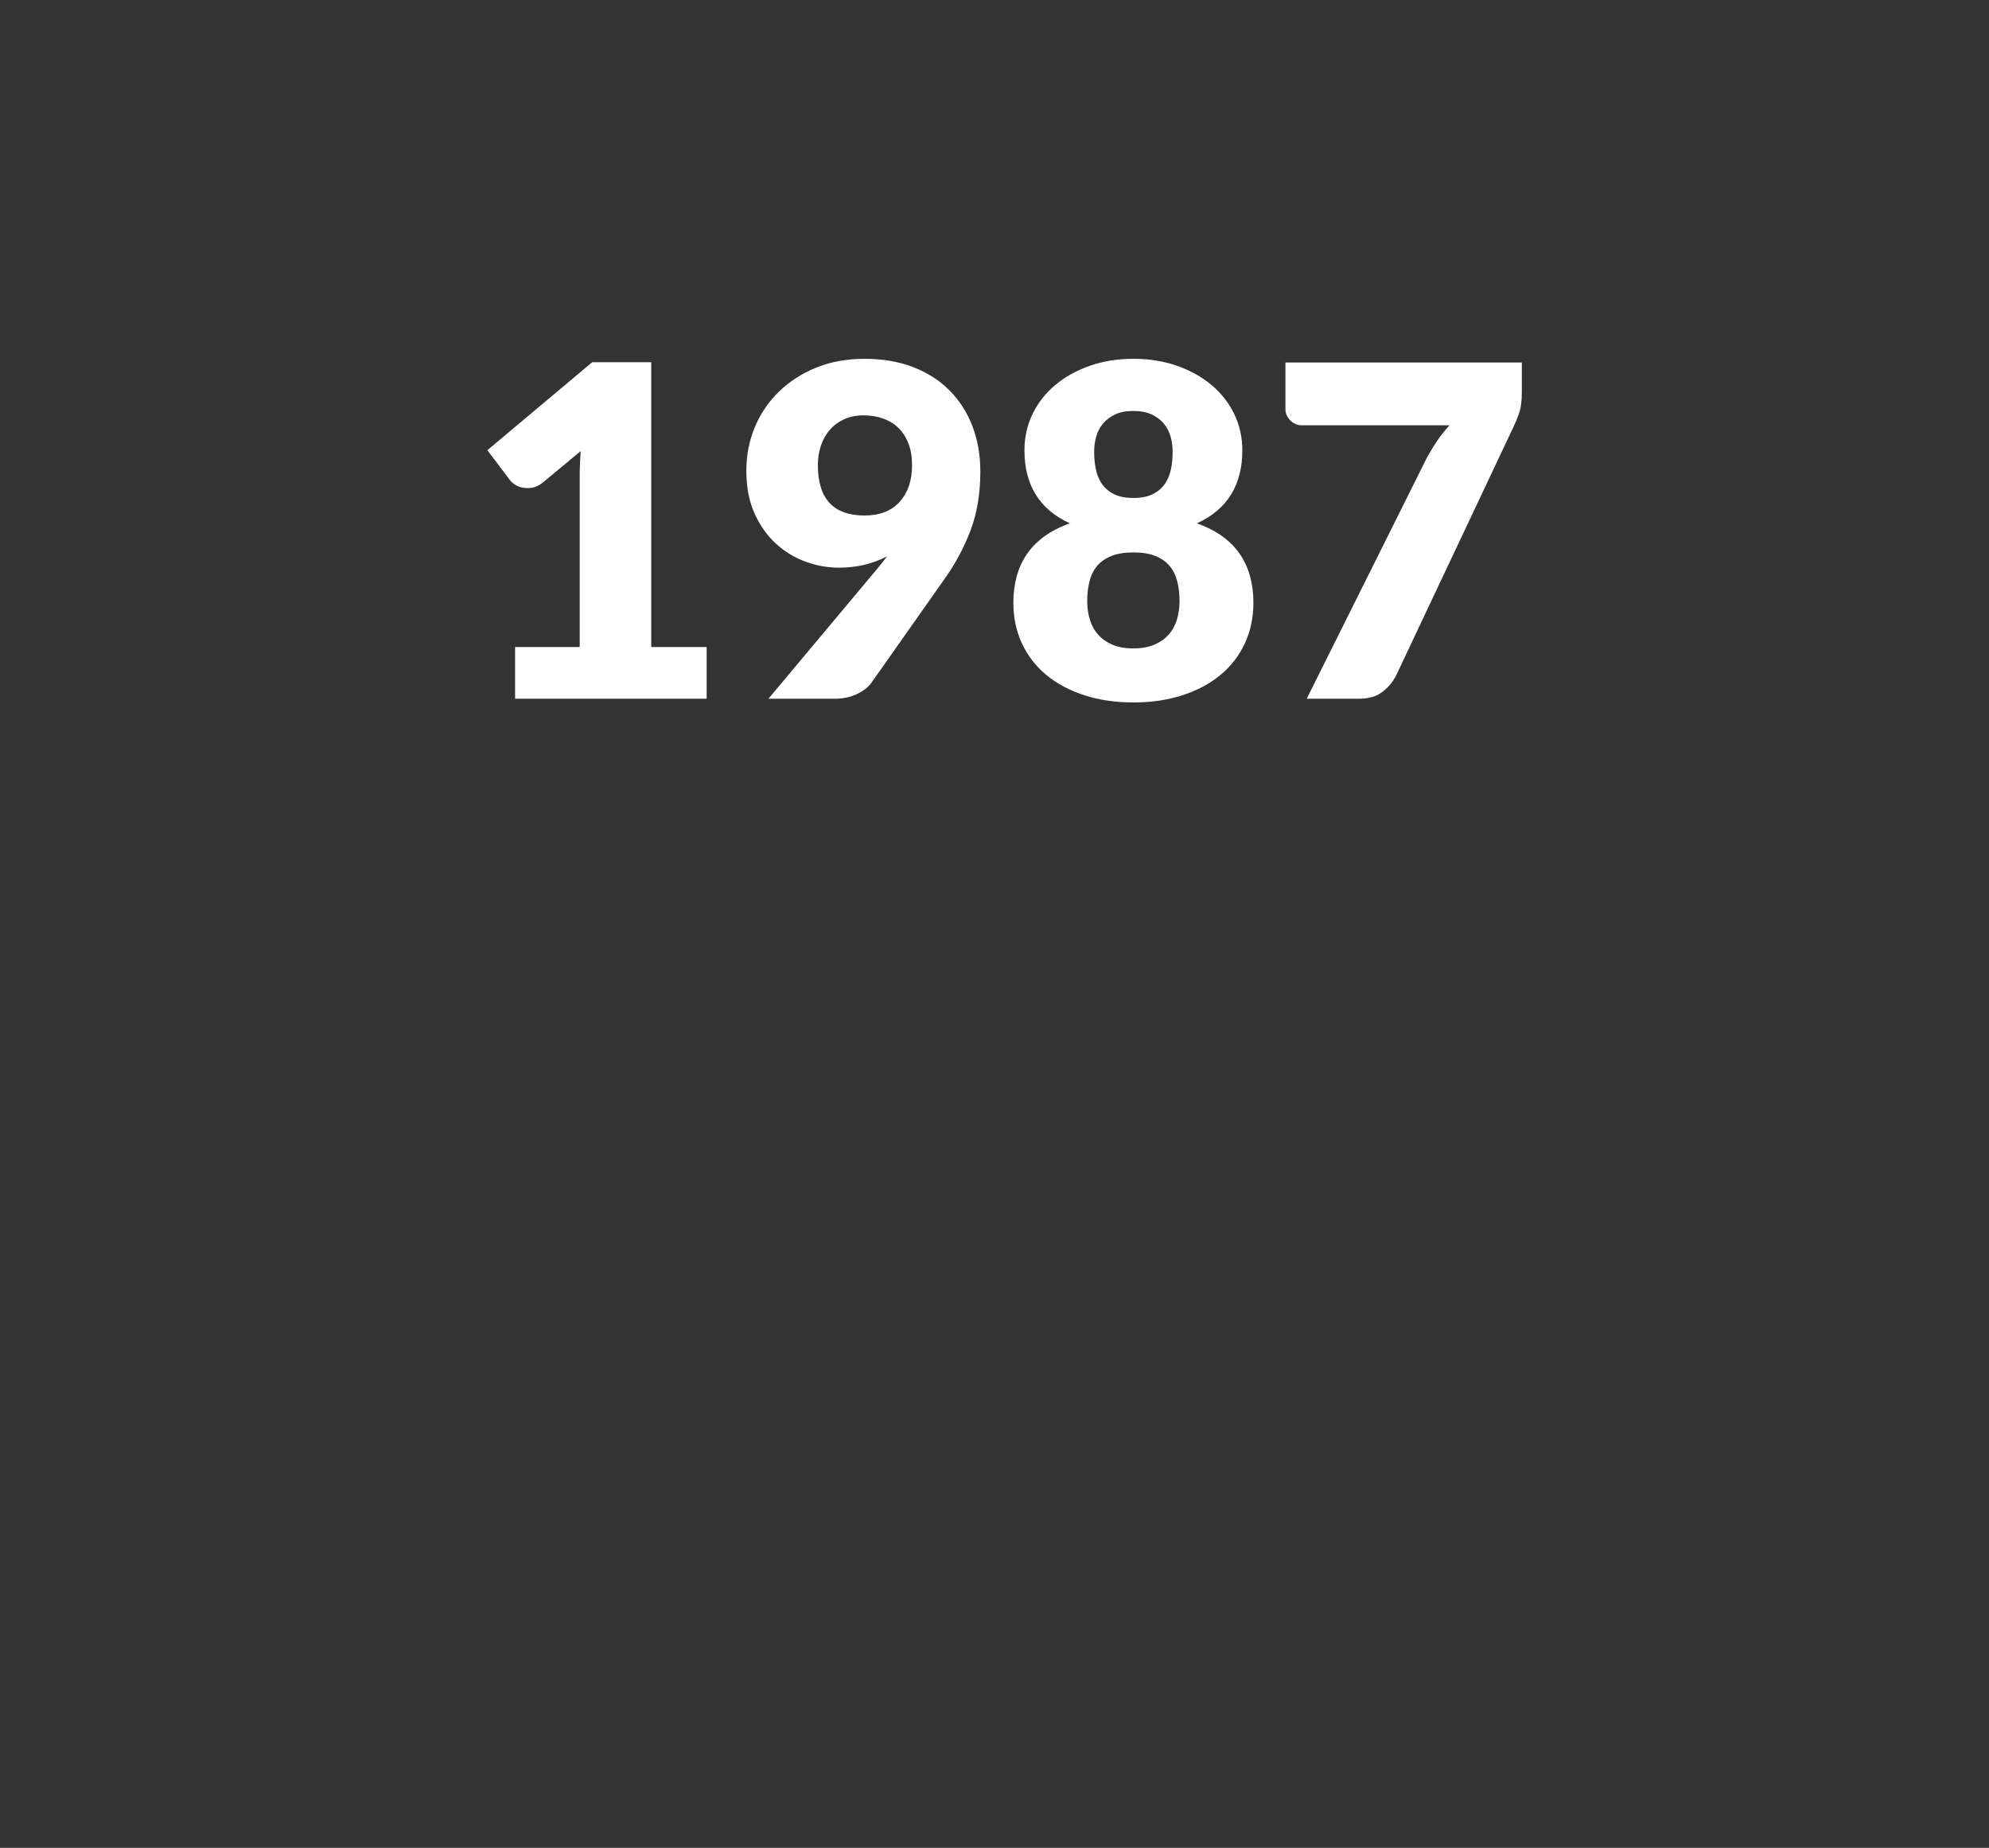 <?xml version="1.0" encoding="UTF-8"?><svg id="Calque_2" xmlns="http://www.w3.org/2000/svg" viewBox="0 0 120 111.495"><rect x="0" y="0" width="120" height="111.495" fill="#333333" stroke="none"/><defs><style>.cls-1,.cls-2{opacity:0;}.cls-3,.cls-2{fill:#fff;stroke-width:0px;}</style></defs><g id="Calque_2-2"><g class="cls-1"><polygon class="cls-3" points="49.103 62 53.231 66.329 60 73.43 66.769 66.329 70.897 62 120 62 120 0 0 0 0 62 49.103 62"/></g><circle class="cls-2" cx="60" cy="107.11" r="4.385"/><path class="cls-3" d="m42.634,39.041v3.119h-11.558v-3.119h3.899v-10.235c0-.26.004-.521.014-.786s.023-.531.042-.801l-2.312,1.922c-.205.157-.406.253-.606.285s-.388.032-.564,0-.334-.093-.473-.182c-.14-.088-.242-.178-.307-.271l-1.365-1.81,6.322-5.306h3.564v17.184h3.342Z"/><path class="cls-3" d="m52.798,34.474c.13-.158.255-.312.376-.46.121-.148.232-.297.334-.445-.854.455-1.824.683-2.91.683-.659,0-1.318-.119-1.978-.355s-1.255-.597-1.789-1.079c-.534-.482-.968-1.091-1.302-1.824-.334-.733-.501-1.602-.501-2.604,0-.92.169-1.787.508-2.604.338-.816.821-1.531,1.448-2.145.627-.612,1.376-1.098,2.249-1.455s1.847-.536,2.924-.536c1.095,0,2.075.167,2.938.501.863.335,1.595.804,2.193,1.407s1.058,1.32,1.378,2.151.48,1.747.48,2.75c0,1.327-.2,2.516-.599,3.564-.399,1.049-.933,2.038-1.602,2.966l-4.373,6.211c-.195.27-.49.497-.884.683-.395.186-.843.278-1.344.278h-3.983l6.434-7.687Zm-3.454-6.405c0,2.023.938,3.035,2.813,3.035.919,0,1.627-.276,2.124-.828.497-.553.745-1.288.745-2.207,0-.492-.072-.927-.216-1.303-.144-.376-.344-.688-.599-.939s-.564-.441-.926-.571c-.362-.13-.757-.194-1.184-.194-.437,0-.824.076-1.163.229-.339.153-.627.364-.864.634-.236.27-.417.587-.543.953-.125.367-.188.764-.188,1.191Z"/><path class="cls-3" d="m72.208,31.577c.604.214,1.121.479,1.553.794s.785.678,1.059,1.086.477.856.605,1.344c.131.487.195,1.005.195,1.553,0,.909-.174,1.735-.521,2.479-.348.742-.84,1.376-1.477,1.9-.635.524-1.398.931-2.291,1.219-.891.287-1.875.432-2.952.432s-2.061-.145-2.952-.432c-.891-.288-1.655-.694-2.291-1.219s-1.128-1.158-1.476-1.9c-.348-.743-.522-1.569-.522-2.479,0-.548.065-1.065.195-1.553s.332-.936.606-1.344c.273-.408.626-.771,1.058-1.086s.949-.58,1.553-.794c-.919-.418-1.606-.996-2.061-1.733-.455-.738-.682-1.627-.682-2.667,0-.789.162-1.52.487-2.193.325-.673.78-1.255,1.365-1.747s1.279-.88,2.082-1.163c.803-.283,1.683-.425,2.639-.425s1.836.142,2.639.425,1.496.671,2.082,1.163c.584.492,1.039,1.074,1.363,1.747.326.674.488,1.404.488,2.193,0,1.04-.229,1.929-.682,2.667-.455.737-1.143,1.315-2.062,1.733Zm-3.829,7.547c.483,0,.901-.074,1.254-.223.352-.148.643-.351.869-.605.229-.255.395-.557.502-.905.105-.348.16-.722.16-1.121,0-.437-.047-.835-.141-1.197-.092-.362-.246-.671-.459-.926-.213-.256-.498-.455-.855-.599-.357-.145-.801-.216-1.331-.216s-.972.071-1.33.216c-.357.144-.643.343-.856.599-.213.255-.367.563-.459.926s-.139.761-.139,1.197c0,.399.053.773.16,1.121.106.349.273.65.501.905s.516.457.864.605.768.223,1.26.223Zm0-14.328c-.436,0-.803.069-1.1.209-.297.139-.541.322-.731.55s-.327.489-.411.786c-.083.298-.125.604-.125.92,0,.353.033.696.098,1.03s.186.631.362.891c.176.261.417.469.724.627.307.158.701.236,1.184.236s.877-.078,1.184-.236.547-.366.725-.627c.176-.26.297-.557.361-.891s.098-.678.098-1.03c0-.315-.041-.622-.125-.92-.084-.297-.221-.559-.412-.786-.189-.228-.436-.411-.736-.55-.303-.14-.667-.209-1.094-.209Z"/><path class="cls-3" d="m91.815,21.871v1.811c0,.538-.061.973-.182,1.302-.12.33-.236.605-.348.829l-7.046,14.927c-.195.391-.472.725-.829,1.003s-.833.418-1.427.418h-3.147l7.241-14.523c.214-.391.43-.745.647-1.065s.462-.624.731-.912h-8.926c-.131,0-.254-.025-.369-.077-.116-.051-.219-.12-.307-.209-.088-.088-.16-.189-.216-.306s-.084-.234-.084-.355v-2.841h14.26Z"/></g></svg>
